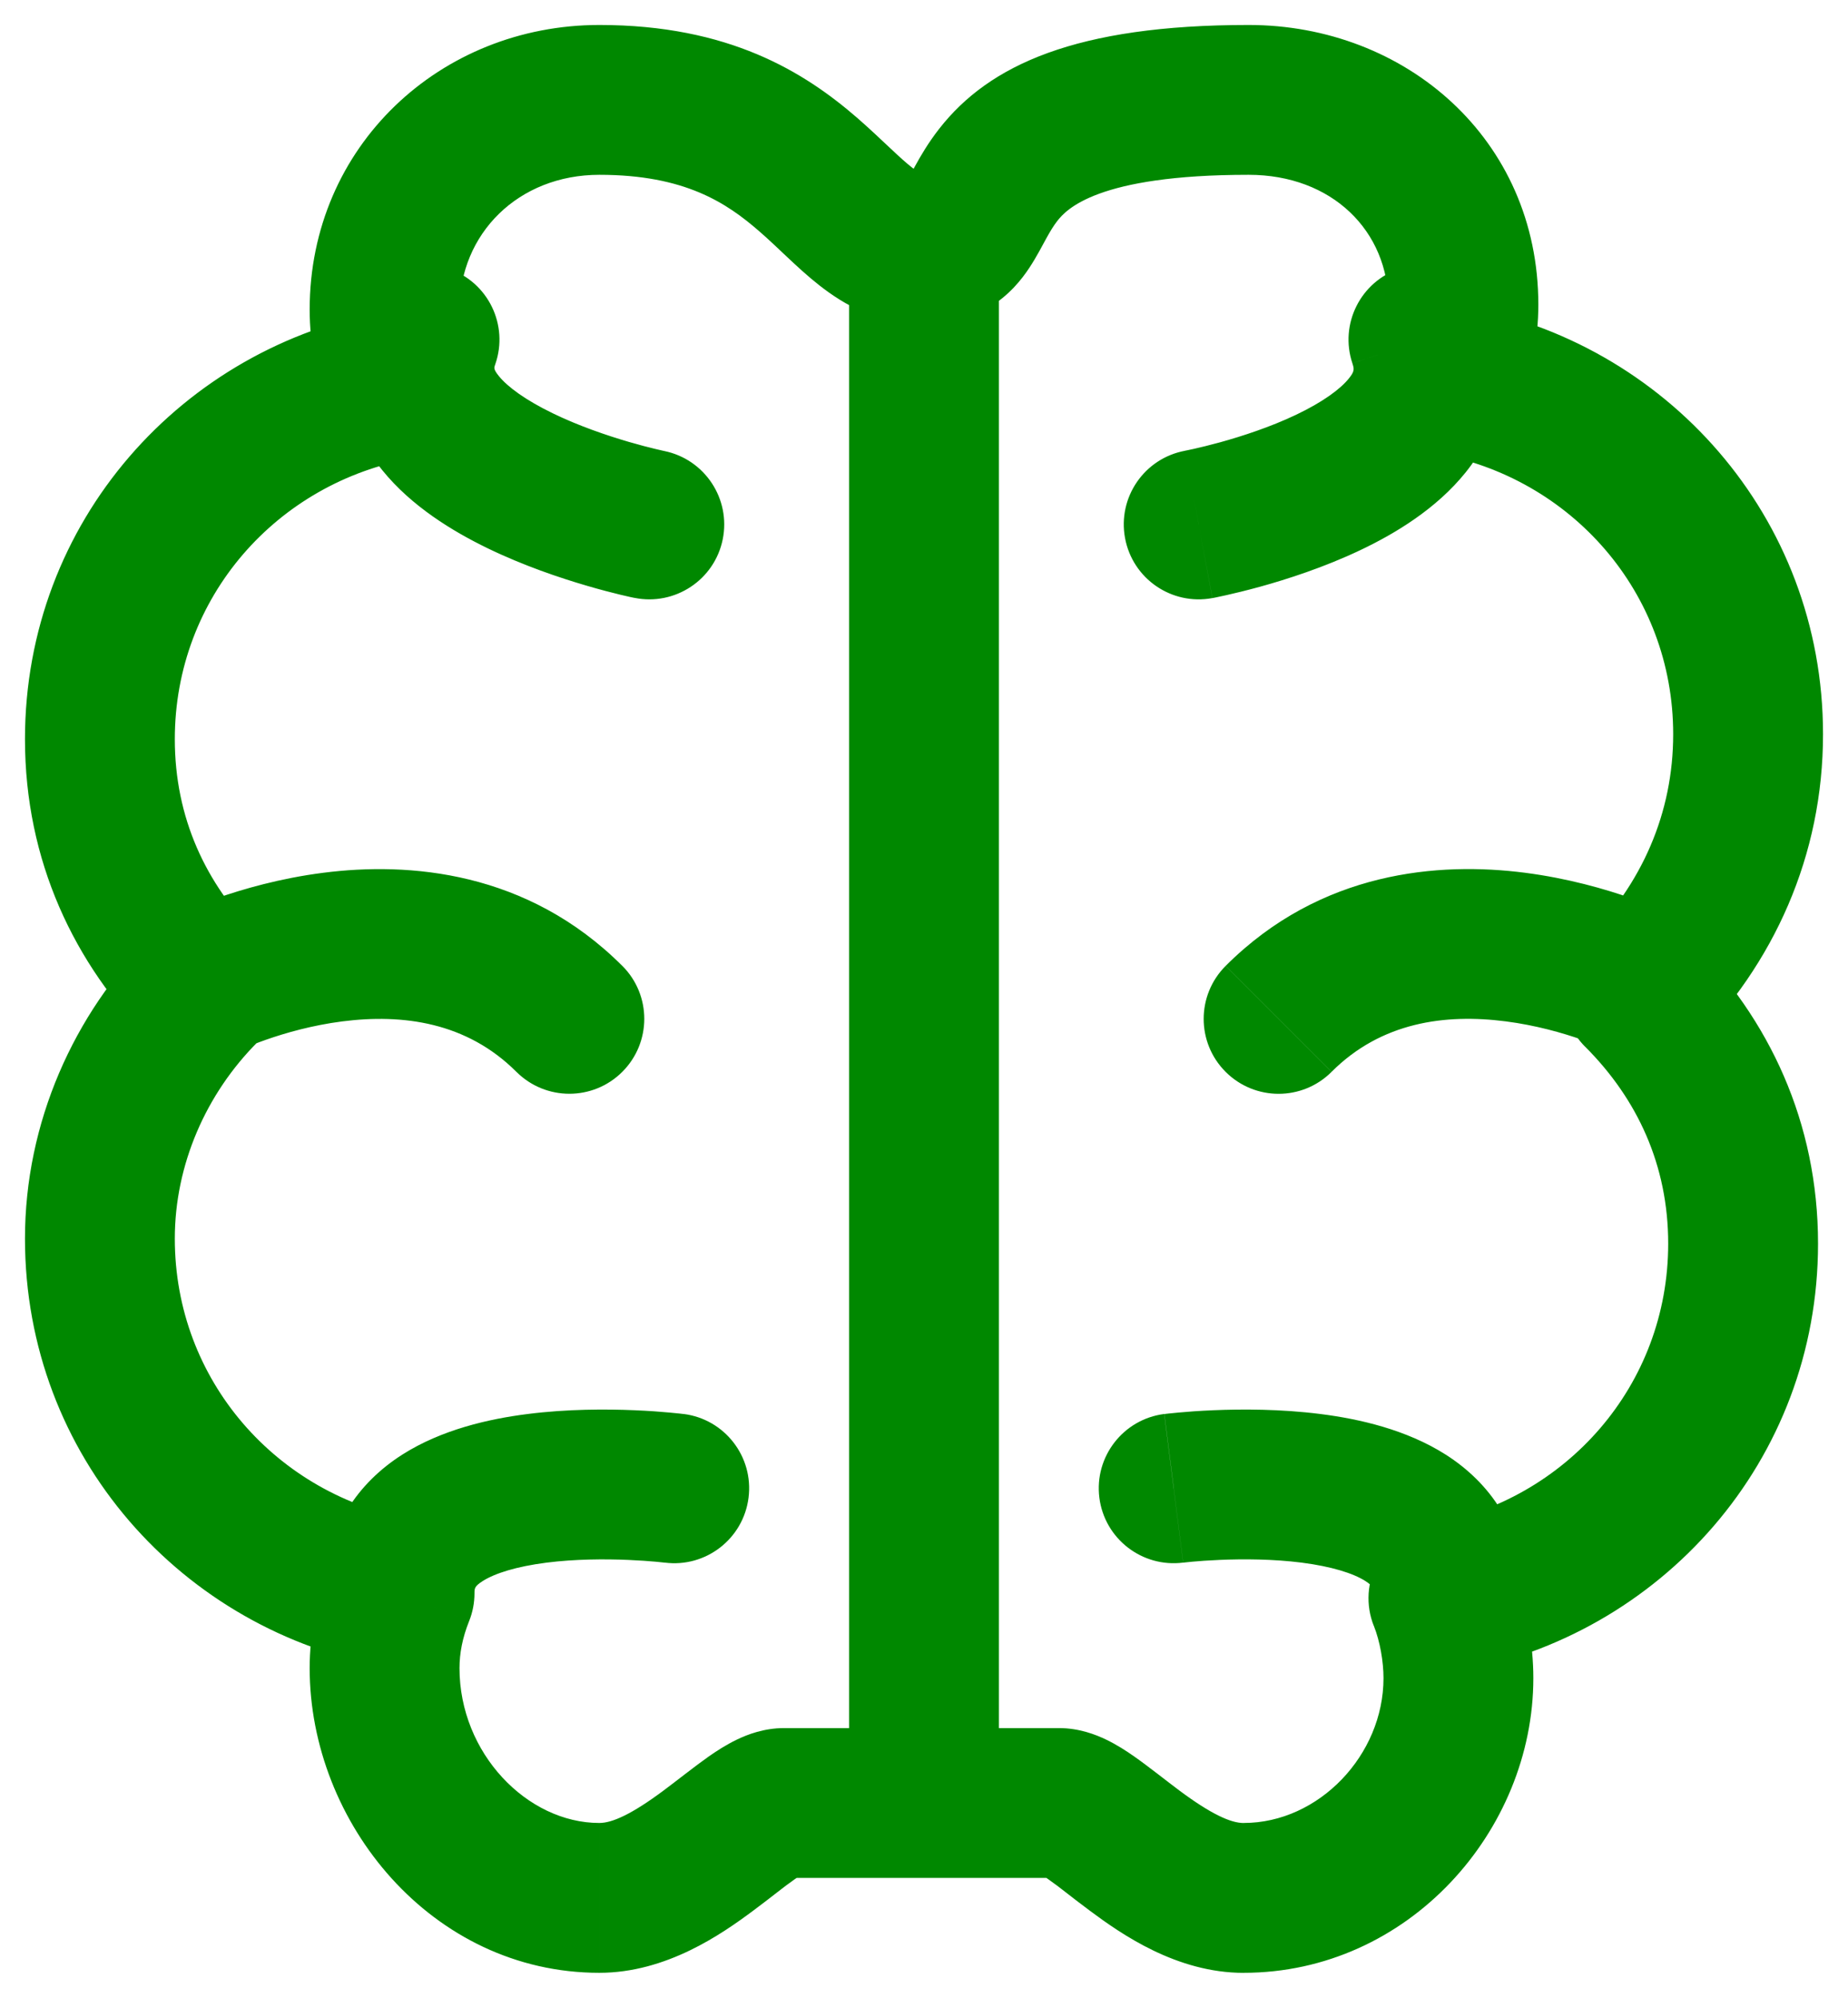 <?xml version="1.0" encoding="UTF-8" standalone="no"?> <svg xmlns:inkscape="http://www.inkscape.org/namespaces/inkscape" xmlns:sodipodi="http://sodipodi.sourceforge.net/DTD/sodipodi-0.dtd" xmlns="http://www.w3.org/2000/svg" xmlns:svg="http://www.w3.org/2000/svg" width="37" height="40" viewBox="0 0 37 40" fill="none" version="1.1" id="svg1" sodipodi:docname="ico_4.svg" inkscape:version="1.3.2 (091e20ef0f, 2023-11-25)"><defs id="defs1"></defs><path d="M 29,7.6 27.607,7.043 c -0.168,0.419 -0.138,0.892 0.082,1.286 0.22,0.395 0.605,0.669 1.05,0.748 z M 8,7.7 8.261,9.177 C 8.705,9.099 9.091,8.824 9.311,8.429 9.53,8.035 9.56,7.562 9.393,7.143 Z M 4.1,19.8 5.161,20.861 c 0.586,-0.586 0.586,-1.536 0,-2.121 z M 8,31.9 9.393,32.457 C 9.464,32.28 9.5,32.091 9.5,31.9 Z M 28.9,32 28.639,30.523 c -0.445,0.079 -0.83,0.353 -1.05,0.748 -0.22,0.395 -0.25,0.867 -0.082,1.286 z m 3.9,-12.1 -1.061,-1.061 c -0.586,0.586 -0.586,1.536 0,2.121 z M 20,5.6 c 0,-0.828 -0.672,-1.5 -1.5,-1.5 -0.828,0 -1.5,0.672 -1.5,1.5 z M 17,35.6 c 0,0.828 0.672,1.5 1.5,1.5 0.828,0 1.5,-0.672 1.5,-1.5 z M 32.229,21.042 c 0.741,0.37 1.642,0.07 2.013,-0.671 0.37,-0.741 0.07,-1.642 -0.671,-2.012 z m -7.69,-1.702 c -0.586,0.586 -0.586,1.536 0,2.121 0.586,0.586 1.536,0.586 2.121,0 z M 3.429,18.358 c -0.741,0.37 -1.041,1.271 -0.671,2.012 0.37,0.741 1.271,1.041 2.012,0.671 z m 6.91,3.102 c 0.586,0.586 1.536,0.586 2.121,0 0.586,-0.586 0.586,-1.536 0,-2.121 z m 2.971,9.827 c 0.822,0.105 1.573,-0.477 1.677,-1.299 0.105,-0.822 -0.477,-1.573 -1.299,-1.677 z m 10,-2.976 c -0.822,0.105 -1.403,0.856 -1.299,1.677 0.105,0.822 0.856,1.403 1.677,1.299 z M 27.5,31.9 c 0,0.829 0.672,1.5 1.5,1.5 0.828,0 1.5,-0.671 1.5,-1.5 z M 12.701,11.97 c 0.812,0.165 1.604,-0.359 1.769,-1.17 C 14.635,9.988 14.111,9.196 13.299,9.03 Z M 9.917,7.291 C 10.188,6.508 9.774,5.654 8.991,5.383 8.208,5.112 7.354,5.526 7.083,6.309 Z M 23.727,9.025 c -0.815,0.151 -1.353,0.933 -1.202,1.748 0.151,0.815 0.933,1.353 1.748,1.202 z M 29.923,6.326 C 29.661,5.54 28.812,5.115 28.026,5.377 27.24,5.639 26.815,6.488 27.077,7.274 Z M 36.5,14.7 c 0,-4.359 -3.154,-7.856 -7.239,-8.577 L 28.739,9.077 C 31.454,9.556 33.5,11.86 33.5,14.7 Z M 30.393,8.157 C 30.658,7.494 30.8,6.805 30.8,6.1 h -3 c 0,0.295 -0.058,0.606 -0.193,0.943 z M 30.8,6.1 C 30.8,2.779 28.133,0.5 25,0.5 v 3 c 1.667,0 2.8,1.121 2.8,2.6 z M 25,0.5 C 21.546,0.5 19.806,1.299 18.807,2.575 18.586,2.857 18.43,3.127 18.32,3.328 18.187,3.569 18.158,3.631 18.11,3.704 18.082,3.746 18.127,3.664 18.254,3.587 18.395,3.502 18.506,3.5 18.5,3.5 v 3 c 0.444,0 0.893,-0.096 1.305,-0.345 C 20.204,5.914 20.454,5.598 20.612,5.358 20.75,5.15 20.887,4.885 20.948,4.774 21.031,4.623 21.096,4.518 21.168,4.425 21.344,4.201 21.954,3.5 25,3.5 Z m -6.5,3 C 18.494,3.5 18.491,3.501 18.471,3.492 18.439,3.479 18.373,3.444 18.257,3.352 18.136,3.257 18.002,3.135 17.814,2.958 17.639,2.794 17.415,2.58 17.172,2.368 16.103,1.439 14.591,0.5 12,0.5 v 3 c 1.709,0 2.547,0.561 3.203,1.132 0.188,0.163 0.356,0.325 0.555,0.512 0.186,0.175 0.407,0.381 0.644,0.567 C 16.894,6.097 17.578,6.5 18.5,6.5 Z M 12,0.5 C 8.818,0.5 6.2,2.926 6.2,6.2 h 3 C 9.2,4.674 10.382,3.5 12,3.5 Z M 6.2,6.2 c 0,0.705 0.142,1.394 0.407,2.057 L 9.393,7.143 C 9.258,6.806 9.2,6.495 9.2,6.2 Z M 7.739,6.223 C 3.654,6.944 0.5,10.441 0.5,14.8 h 3 C 3.5,11.96 5.546,9.656 8.261,9.177 Z M 0.5,14.8 c 0,2.431 0.983,4.504 2.539,6.061 L 5.161,18.739 C 4.117,17.696 3.5,16.369 3.5,14.8 Z m 2.539,3.939 C 1.474,20.305 0.5,22.48 0.5,24.8 h 3 c 0,-1.48 0.626,-2.905 1.661,-3.939 z M 0.5,24.8 c 0,4.359 3.154,7.856 7.239,8.577 L 8.261,30.423 C 5.546,29.944 3.5,27.64 3.5,24.8 Z m 6.107,6.543 C 6.342,32.006 6.2,32.695 6.2,33.4 h 3 c 0,-0.295 0.058,-0.606 0.193,-0.943 z M 6.2,33.4 c 0,3.095 2.444,6.1 5.8,6.1 v -3 c -1.444,0 -2.8,-1.395 -2.8,-3.1 z M 12,39.5 c 1.344,0 2.453,-0.777 3.084,-1.247 0.411,-0.306 0.582,-0.455 0.828,-0.627 0.046,-0.032 0.081,-0.055 0.108,-0.072 0.027,-0.017 0.038,-0.022 0.035,-0.02 -0.002,0.001 -0.032,0.015 -0.084,0.03 C 15.918,37.579 15.824,37.6 15.7,37.6 v -3 c -0.407,0 -0.741,0.132 -0.943,0.229 -0.215,0.103 -0.41,0.23 -0.566,0.339 -0.264,0.185 -0.674,0.511 -0.901,0.679 C 12.647,36.327 12.256,36.5 12,36.5 Z m 3.7,-1.9 h 5.5 v -3 h -5.5 z m 5.5,0 c -0.124,0 -0.217,-0.021 -0.27,-0.035 -0.052,-0.015 -0.082,-0.029 -0.084,-0.03 -0.003,-0.002 0.007,0.003 0.035,0.02 0.027,0.016 0.062,0.039 0.108,0.072 0.245,0.171 0.416,0.321 0.828,0.627 0.631,0.47 1.739,1.247 3.084,1.247 v -3 c -0.256,0 -0.647,-0.173 -1.291,-0.653 C 23.382,35.678 22.972,35.352 22.708,35.168 22.553,35.059 22.358,34.932 22.143,34.829 21.941,34.732 21.608,34.6 21.2,34.6 Z m 3.7,1.9 c 3.295,0 5.8,-2.839 5.8,-5.9 h -3 c 0,1.539 -1.294,2.9 -2.8,2.9 z m 5.8,-5.9 c 0,-0.669 -0.129,-1.461 -0.407,-2.157 l -2.785,1.114 C 27.629,32.861 27.7,33.269 27.7,33.6 Z M 29.161,33.477 C 33.246,32.756 36.4,29.259 36.4,24.9 h -3 c 0,2.841 -2.046,5.144 -4.761,5.623 z M 36.4,24.9 c 0,-2.431 -0.983,-4.504 -2.539,-6.061 l -2.121,2.121 C 32.783,22.004 33.4,23.331 33.4,24.9 Z M 33.861,20.961 C 35.523,19.298 36.5,17.124 36.5,14.7 h -3 c 0,1.576 -0.623,3.002 -1.761,4.139 z M 17,5.6 V 35.6 h 3 V 5.6 Z M 32.9,19.7 c 0.671,-1.342 0.67,-1.342 0.67,-1.342 -2e-4,-10e-5 -7e-4,-4e-4 -0.001,-6e-4 -9e-4,-4e-4 -0.002,-8e-4 -0.003,-0.001 -0.002,-10e-4 -0.004,-0.002 -0.007,-0.003 -0.005,-0.003 -0.011,-0.005 -0.018,-0.009 C 33.527,18.337 33.508,18.328 33.485,18.317 33.44,18.296 33.378,18.268 33.301,18.234 33.147,18.168 32.931,18.08 32.665,17.986 c -0.528,-0.186 -1.274,-0.401 -2.136,-0.512 -1.712,-0.22 -4.084,-0.04 -5.989,1.865 l 2.121,2.121 c 0.996,-0.996 2.273,-1.166 3.486,-1.01 0.6,0.077 1.135,0.23 1.523,0.366 0.192,0.067 0.342,0.129 0.44,0.171 0.049,0.021 0.084,0.037 0.105,0.047 0.01,0.005 0.017,0.008 0.019,0.009 0.001,6e-4 0.002,8e-4 8e-4,4e-4 -3e-4,-10e-5 -9e-4,-4e-4 -0.002,-9e-4 -4e-4,-2e-4 -9e-4,-4e-4 -0.002,-7e-4 -3e-4,-2e-4 -8e-4,-4e-4 -9e-4,-5e-4 -5e-4,-2e-4 -0.001,-5e-4 0.67,-1.342 z m -28.8,0 c 0.671,1.342 0.67,1.342 0.67,1.342 -1.4e-4,10e-5 -6.1e-4,3e-4 -8.9e-4,5e-4 -5.6e-4,3e-4 -0.001,5e-4 -0.002,7e-4 -8.6e-4,5e-4 -0.001,8e-4 -0.002,9e-4 -7.2e-4,4e-4 -4.4e-4,2e-4 8.3e-4,-4e-4 0.003,-0.001 0.009,-0.004 0.019,-0.009 0.02,-0.01 0.056,-0.026 0.105,-0.047 0.098,-0.042 0.248,-0.104 0.44,-0.171 0.388,-0.136 0.923,-0.289 1.523,-0.366 1.213,-0.155 2.491,0.015 3.486,1.01 l 2.121,-2.121 C 10.556,17.435 8.183,17.255 6.472,17.475 5.609,17.585 4.863,17.801 4.335,17.986 4.069,18.08 3.853,18.168 3.699,18.234 3.622,18.268 3.56,18.296 3.515,18.317 c -0.023,0.011 -0.041,0.019 -0.056,0.026 -0.007,0.004 -0.013,0.006 -0.018,0.009 -0.002,0.001 -0.005,0.002 -0.007,0.003 -9.7e-4,5e-4 -0.002,9e-4 -0.003,0.001 -4.2e-4,2e-4 -9.9e-4,5e-4 -0.001,6e-4 -5.5e-4,3e-4 -0.001,6e-4 0.67,1.342 z M 13.5,29.8 c 0.189,-1.488 0.189,-1.488 0.189,-1.488 -2e-4,0 -6e-4,-10e-5 -9e-4,-10e-5 -7e-4,-1e-4 -0.001,-2e-4 -0.002,-3e-4 -0.002,-2e-4 -0.004,-5e-4 -0.006,-7e-4 -0.005,-6e-4 -0.011,-0.001 -0.018,-0.002 C 13.647,28.307 13.627,28.305 13.603,28.302 13.553,28.296 13.485,28.289 13.399,28.282 13.229,28.266 12.99,28.248 12.704,28.236 12.141,28.212 11.362,28.21 10.561,28.312 9.787,28.41 8.843,28.623 8.054,29.125 7.189,29.676 6.5,30.596 6.5,31.9 h 3 c 0,-0.096 -0.001,-0.138 0.165,-0.244 0.242,-0.154 0.673,-0.291 1.275,-0.368 0.574,-0.073 1.17,-0.075 1.638,-0.055 0.23,0.01 0.42,0.024 0.551,0.036 0.065,0.006 0.115,0.011 0.146,0.015 0.016,0.002 0.027,0.003 0.033,0.004 0.003,3e-4 0.005,6e-4 0.006,6e-4 3e-4,10e-5 3e-4,10e-5 0,0 -2e-4,0 -4e-4,0 -8e-4,-10e-5 -10e-5,0 -4e-4,0 -5e-4,0 -3e-4,-10e-5 -7e-4,-10e-5 0.189,-1.488 z m 10,0 c 0.189,1.488 0.189,1.488 0.189,1.488 -10e-5,0 -4e-4,0 -5e-4,0 -4e-4,10e-5 -6e-4,10e-5 -8e-4,10e-5 -3e-4,10e-5 -3e-4,10e-5 0,0 7e-4,0 0.003,-3e-4 0.006,-6e-4 0.006,-8e-4 0.017,-0.002 0.033,-0.004 0.031,-0.004 0.081,-0.009 0.146,-0.015 0.13,-0.012 0.321,-0.026 0.551,-0.036 0.468,-0.02 1.064,-0.018 1.638,0.055 0.601,0.077 1.033,0.214 1.275,0.368 C 27.501,31.762 27.5,31.804 27.5,31.9 h 3 c 0,-1.304 -0.689,-2.224 -1.554,-2.775 -0.789,-0.502 -1.733,-0.715 -2.506,-0.813 -0.801,-0.102 -1.58,-0.1 -2.144,-0.076 -0.286,0.012 -0.525,0.03 -0.695,0.046 -0.085,0.008 -0.154,0.015 -0.203,0.02 -0.025,0.003 -0.044,0.005 -0.059,0.007 -0.007,9e-4 -0.013,0.002 -0.018,0.002 -0.002,2e-4 -0.004,5e-4 -0.006,7e-4 -9e-4,10e-5 -0.002,2e-4 -0.002,3e-4 -3e-4,0 -7e-4,10e-5 -9e-4,10e-5 -4e-4,10e-5 -8e-4,10e-5 0.189,1.488 z M 13,10.5 c 0.299,-1.47 0.3,-1.47 0.3,-1.47 10e-5,10e-6 4e-4,7e-5 6e-4,1.1e-4 3e-4,6e-5 5e-4,1.1e-4 7e-4,1.4e-4 3e-4,6e-5 3e-4,6e-5 0,0 -7e-4,-1.4e-4 -0.003,-5.3e-4 -0.006,-0.001 C 13.29,9.028 13.279,9.026 13.263,9.022 13.232,9.016 13.184,9.005 13.121,8.989 12.995,8.959 12.811,8.912 12.591,8.848 12.144,8.717 11.583,8.526 11.067,8.275 10.525,8.012 10.165,7.748 9.989,7.531 9.871,7.385 9.893,7.361 9.917,7.291 L 7.083,6.309 c -0.426,1.23 -0.066,2.318 0.575,3.11 0.584,0.72 1.405,1.218 2.1,1.556 0.721,0.35 1.454,0.596 1.992,0.753 0.272,0.08 0.503,0.139 0.668,0.179 0.083,0.02 0.15,0.035 0.198,0.046 0.024,0.005 0.043,0.009 0.058,0.012 0.007,0.002 0.013,0.003 0.018,0.004 0.002,5e-4 0.004,9e-4 0.006,0.001 8e-4,2e-4 0.002,3e-4 0.002,5e-4 3e-4,0 7e-4,10e-5 9e-4,2e-4 4e-4,0 8e-4,10e-5 0.3,-1.47 z m 11,0 c 0.273,1.475 0.274,1.475 0.274,1.475 2e-4,-10e-5 6e-4,-10e-5 10e-4,-2e-4 6e-4,-10e-5 0.001,-3e-4 0.002,-4e-4 0.002,-3e-4 0.004,-7e-4 0.006,-0.001 0.005,-9e-4 0.011,-0.002 0.018,-0.003 0.014,-0.003 0.034,-0.007 0.058,-0.012 0.048,-0.01 0.116,-0.024 0.199,-0.043 0.166,-0.037 0.398,-0.093 0.671,-0.168 0.539,-0.149 1.276,-0.386 2.002,-0.73 0.7,-0.332 1.528,-0.829 2.116,-1.562 0.647,-0.807 0.987,-1.899 0.576,-3.13 l -2.846,0.949 c 0.04,0.119 0.042,0.164 -0.071,0.304 -0.172,0.214 -0.525,0.474 -1.062,0.729 -0.512,0.243 -1.069,0.425 -1.514,0.548 -0.219,0.06 -0.402,0.104 -0.527,0.132 -0.063,0.014 -0.111,0.024 -0.141,0.03 -0.015,0.003 -0.026,0.005 -0.032,0.006 -0.003,5.8e-4 -0.005,9.2e-4 -0.005,0.001 -3e-4,5e-5 -3e-4,4e-5 1e-4,-2e-5 10e-5,-3e-5 4e-4,-8e-5 7e-4,-1.4e-4 2e-4,-3e-5 5e-4,-9e-5 6e-4,-1.1e-4 3e-4,-6e-5 7e-4,-1.2e-4 0.274,1.475 z" fill="#4439ce" id="path1" inkscape:highlight-color="#1f965c" style="fill:#008800;fill-opacity:1"></path></svg> 
